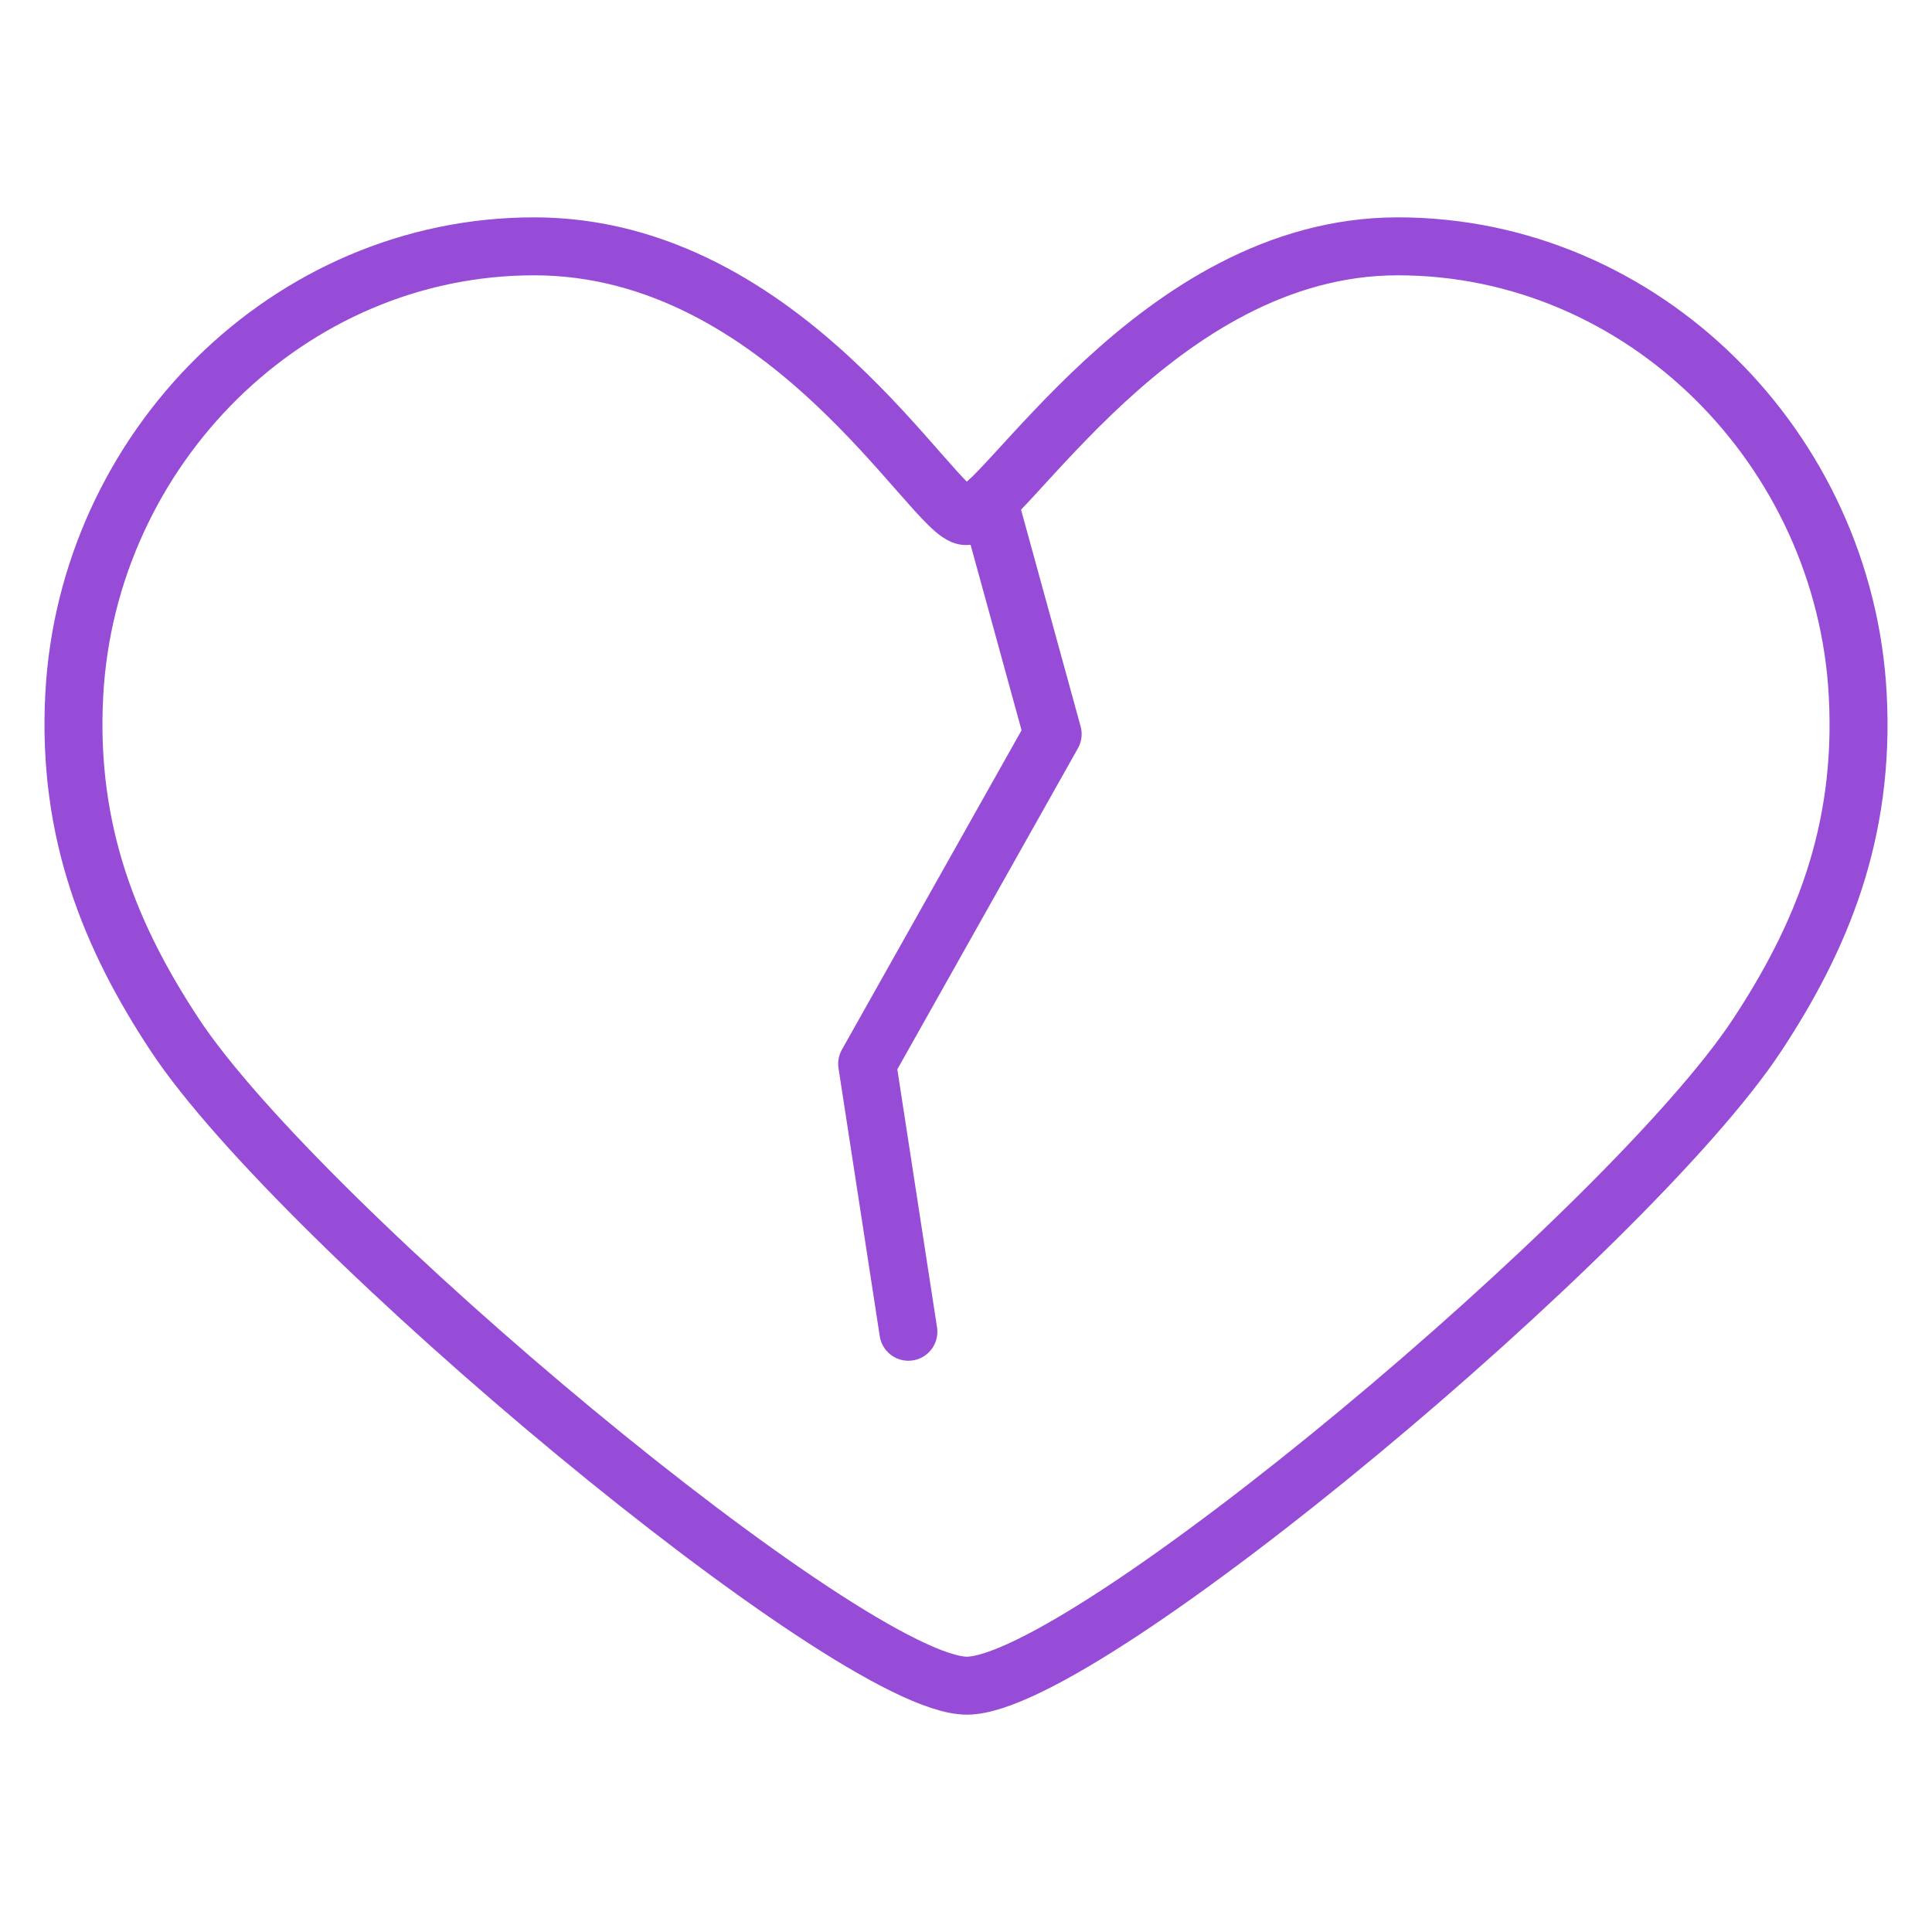 <?xml version="1.0" encoding="utf-8"?>
<!-- Generator: Adobe Illustrator 28.1.0, SVG Export Plug-In . SVG Version: 6.00 Build 0)  -->
<svg version="1.1" id="Layer_1" xmlns="http://www.w3.org/2000/svg" xmlns:xlink="http://www.w3.org/1999/xlink" x="0px" y="0px"
	 viewBox="0 0 50 50" enable-background="new 0 0 50 50" xml:space="preserve">
<g>
	<g>
		
			<path fill-rule="evenodd" clip-rule="evenodd" fill="none" stroke="#974CD7" stroke-width="1.5" stroke-linecap="round" stroke-linejoin="round" stroke-miterlimit="2.613" d="
			M25.022,43.625c3.06,0,17.179-11.859,20.46-16.848c1.635-2.488,2.789-5.208,2.596-8.797c-0.341-6.359-5.539-11.605-11.904-11.605
			c-6.26,0-10.234,6.982-11.174,6.982c-0.822,0-4.633-6.982-11.176-6.982c-6.365,0-11.563,5.247-11.902,11.605
			c-0.192,3.589,0.967,6.322,2.598,8.797C7.777,31.72,22.024,43.625,25.022,43.625z"/>
	</g>
	
		<polyline fill-rule="evenodd" clip-rule="evenodd" fill="none" stroke="#974CD7" stroke-width="1.5" stroke-linecap="round" stroke-linejoin="round" stroke-miterlimit="2.613" points="
		25.586,12.969 27.243,18.998 22.442,27.532 23.509,34.466 	"/>
</g>
</svg>
